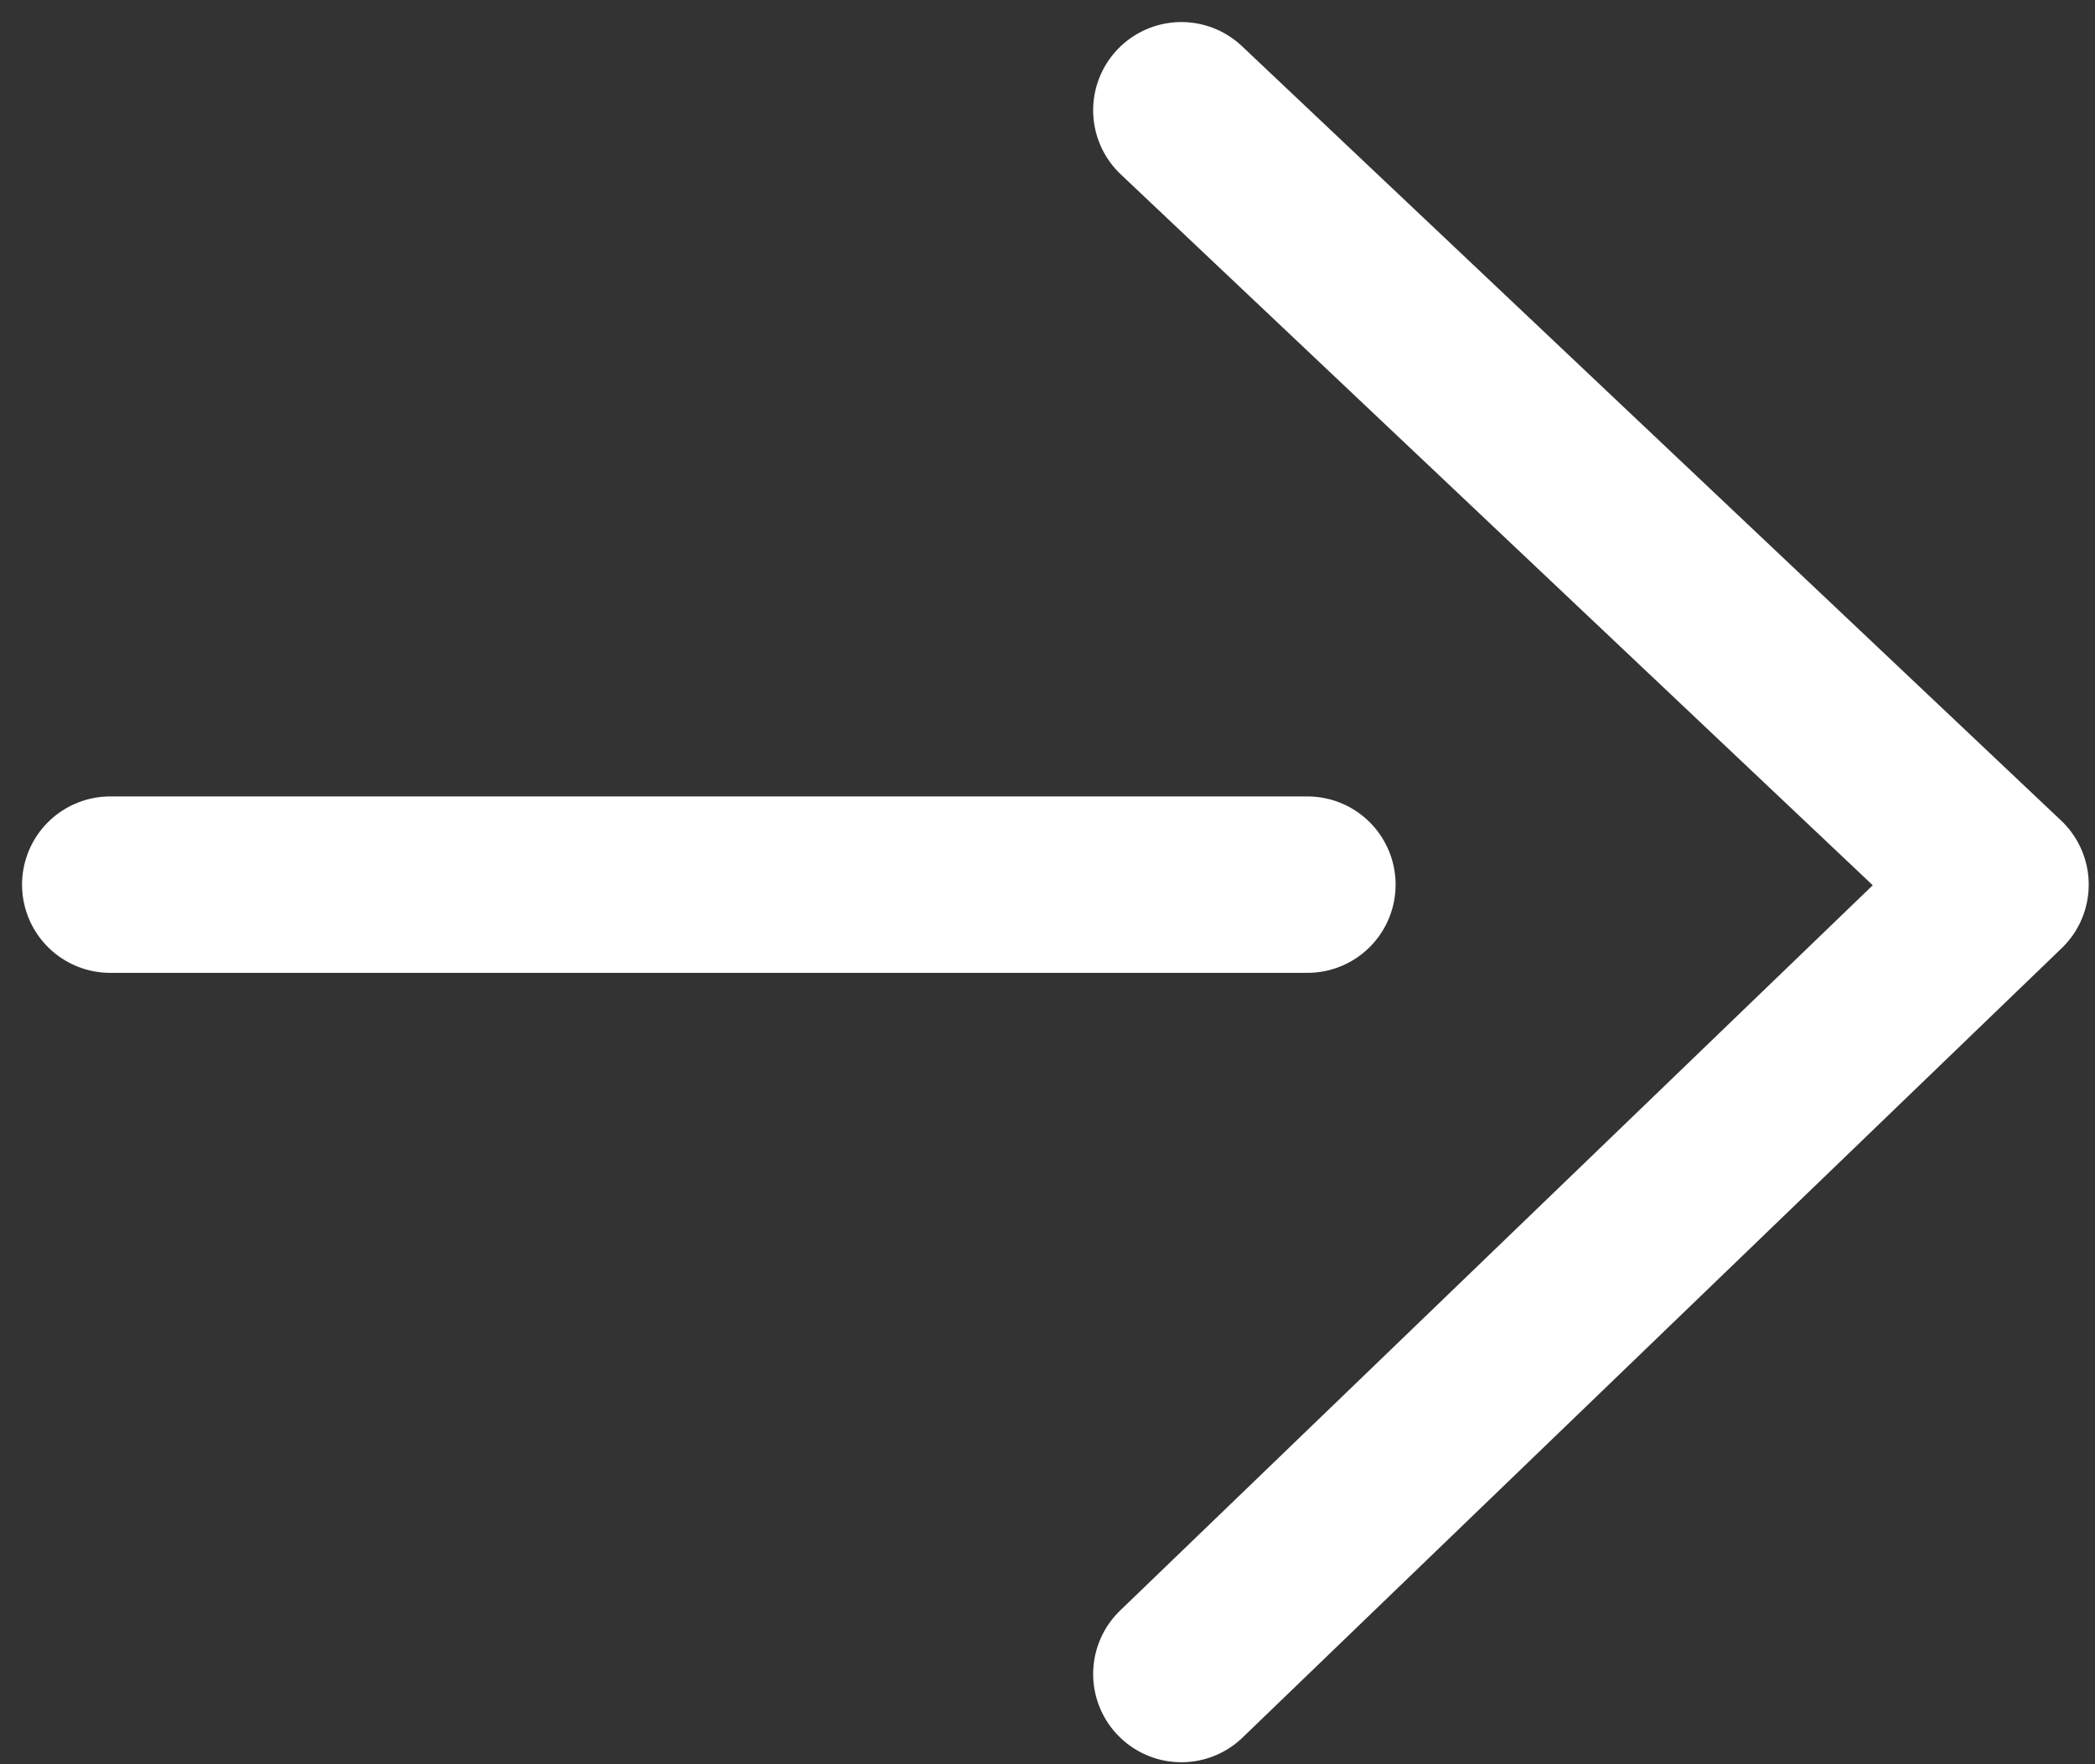 <svg width="19" height="16" viewBox="0 0 19 16" fill="none" xmlns="http://www.w3.org/2000/svg">
<rect x="0" y="0" width="19" height="16" fill="#333333" stroke="none"/>
<path d="M10.714 1L18.143 8.023L10.714 15.182" stroke="white" stroke-width="1.6" stroke-linecap="round" stroke-linejoin="round"/>
<path d="M1 8.023H11.857" stroke="white" stroke-width="1.6" stroke-linecap="round" stroke-linejoin="round"/>
</svg>
